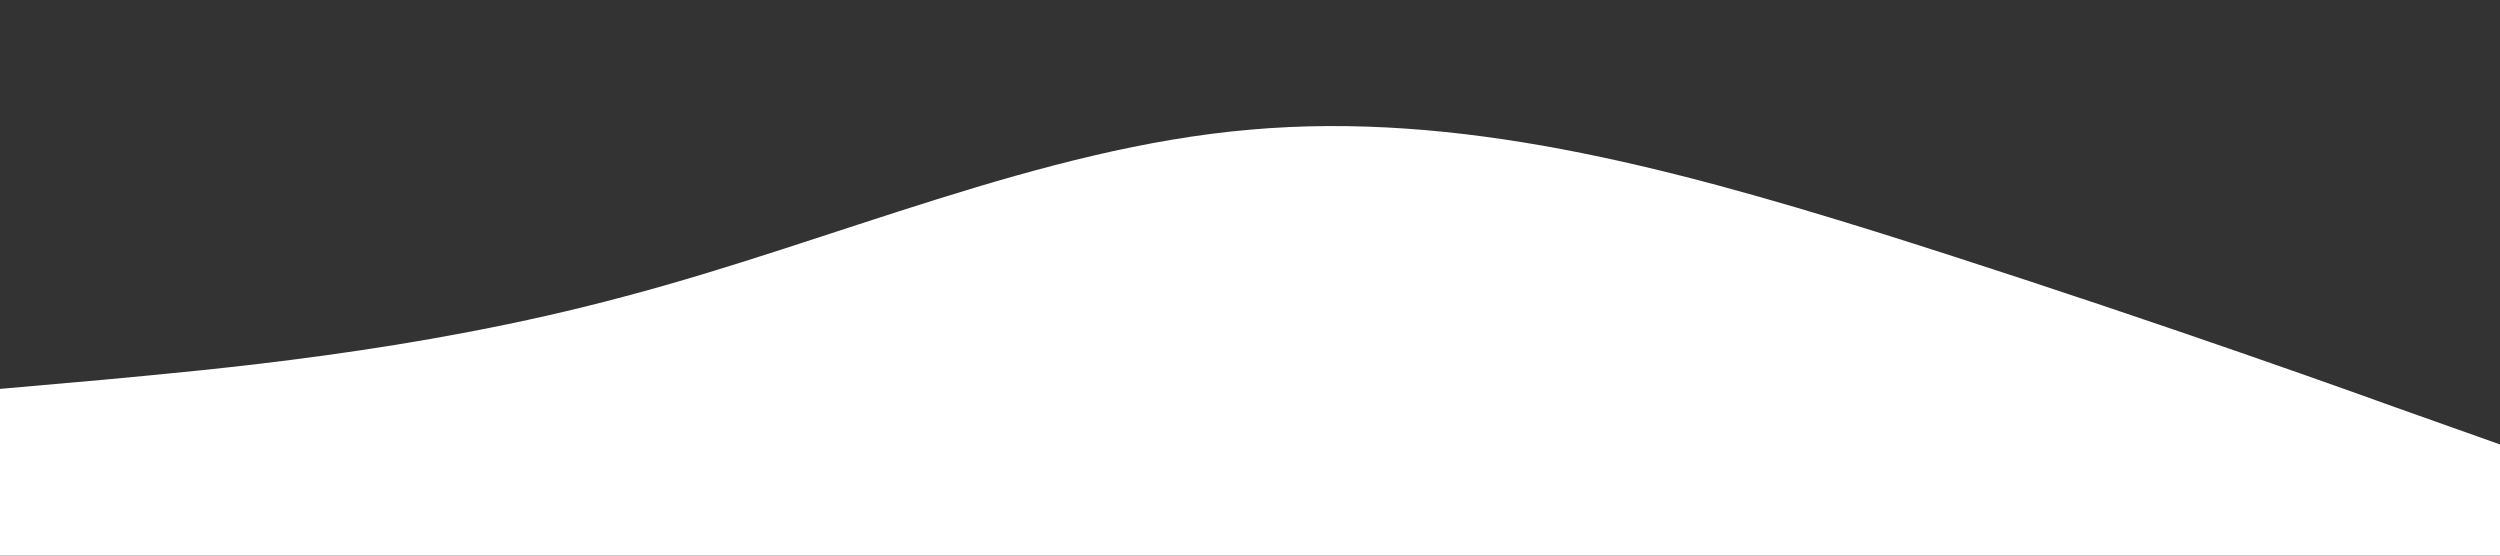 <svg width="100%" height="100%" viewBox="0 0 1440 320" xmlns="http://www.w3.org/2000/svg">
  <rect x="0" y="0" width="1440" height="320" fill="#333333" stroke="none"/>
  <path fill="#ffffff" fill-opacity="1"
    d="M0,224L60,218.7C120,213,240,203,360,170.7C480,139,600,85,720,74.7C840,64,960,96,1080,133.3C1200,171,1320,213,1380,234.7L1440,256L1440,320L1380,320C1320,320,1200,320,1080,320C960,320,840,320,720,320C600,320,480,320,360,320C240,320,120,320,60,320L0,320Z">
  </path>
</svg>
